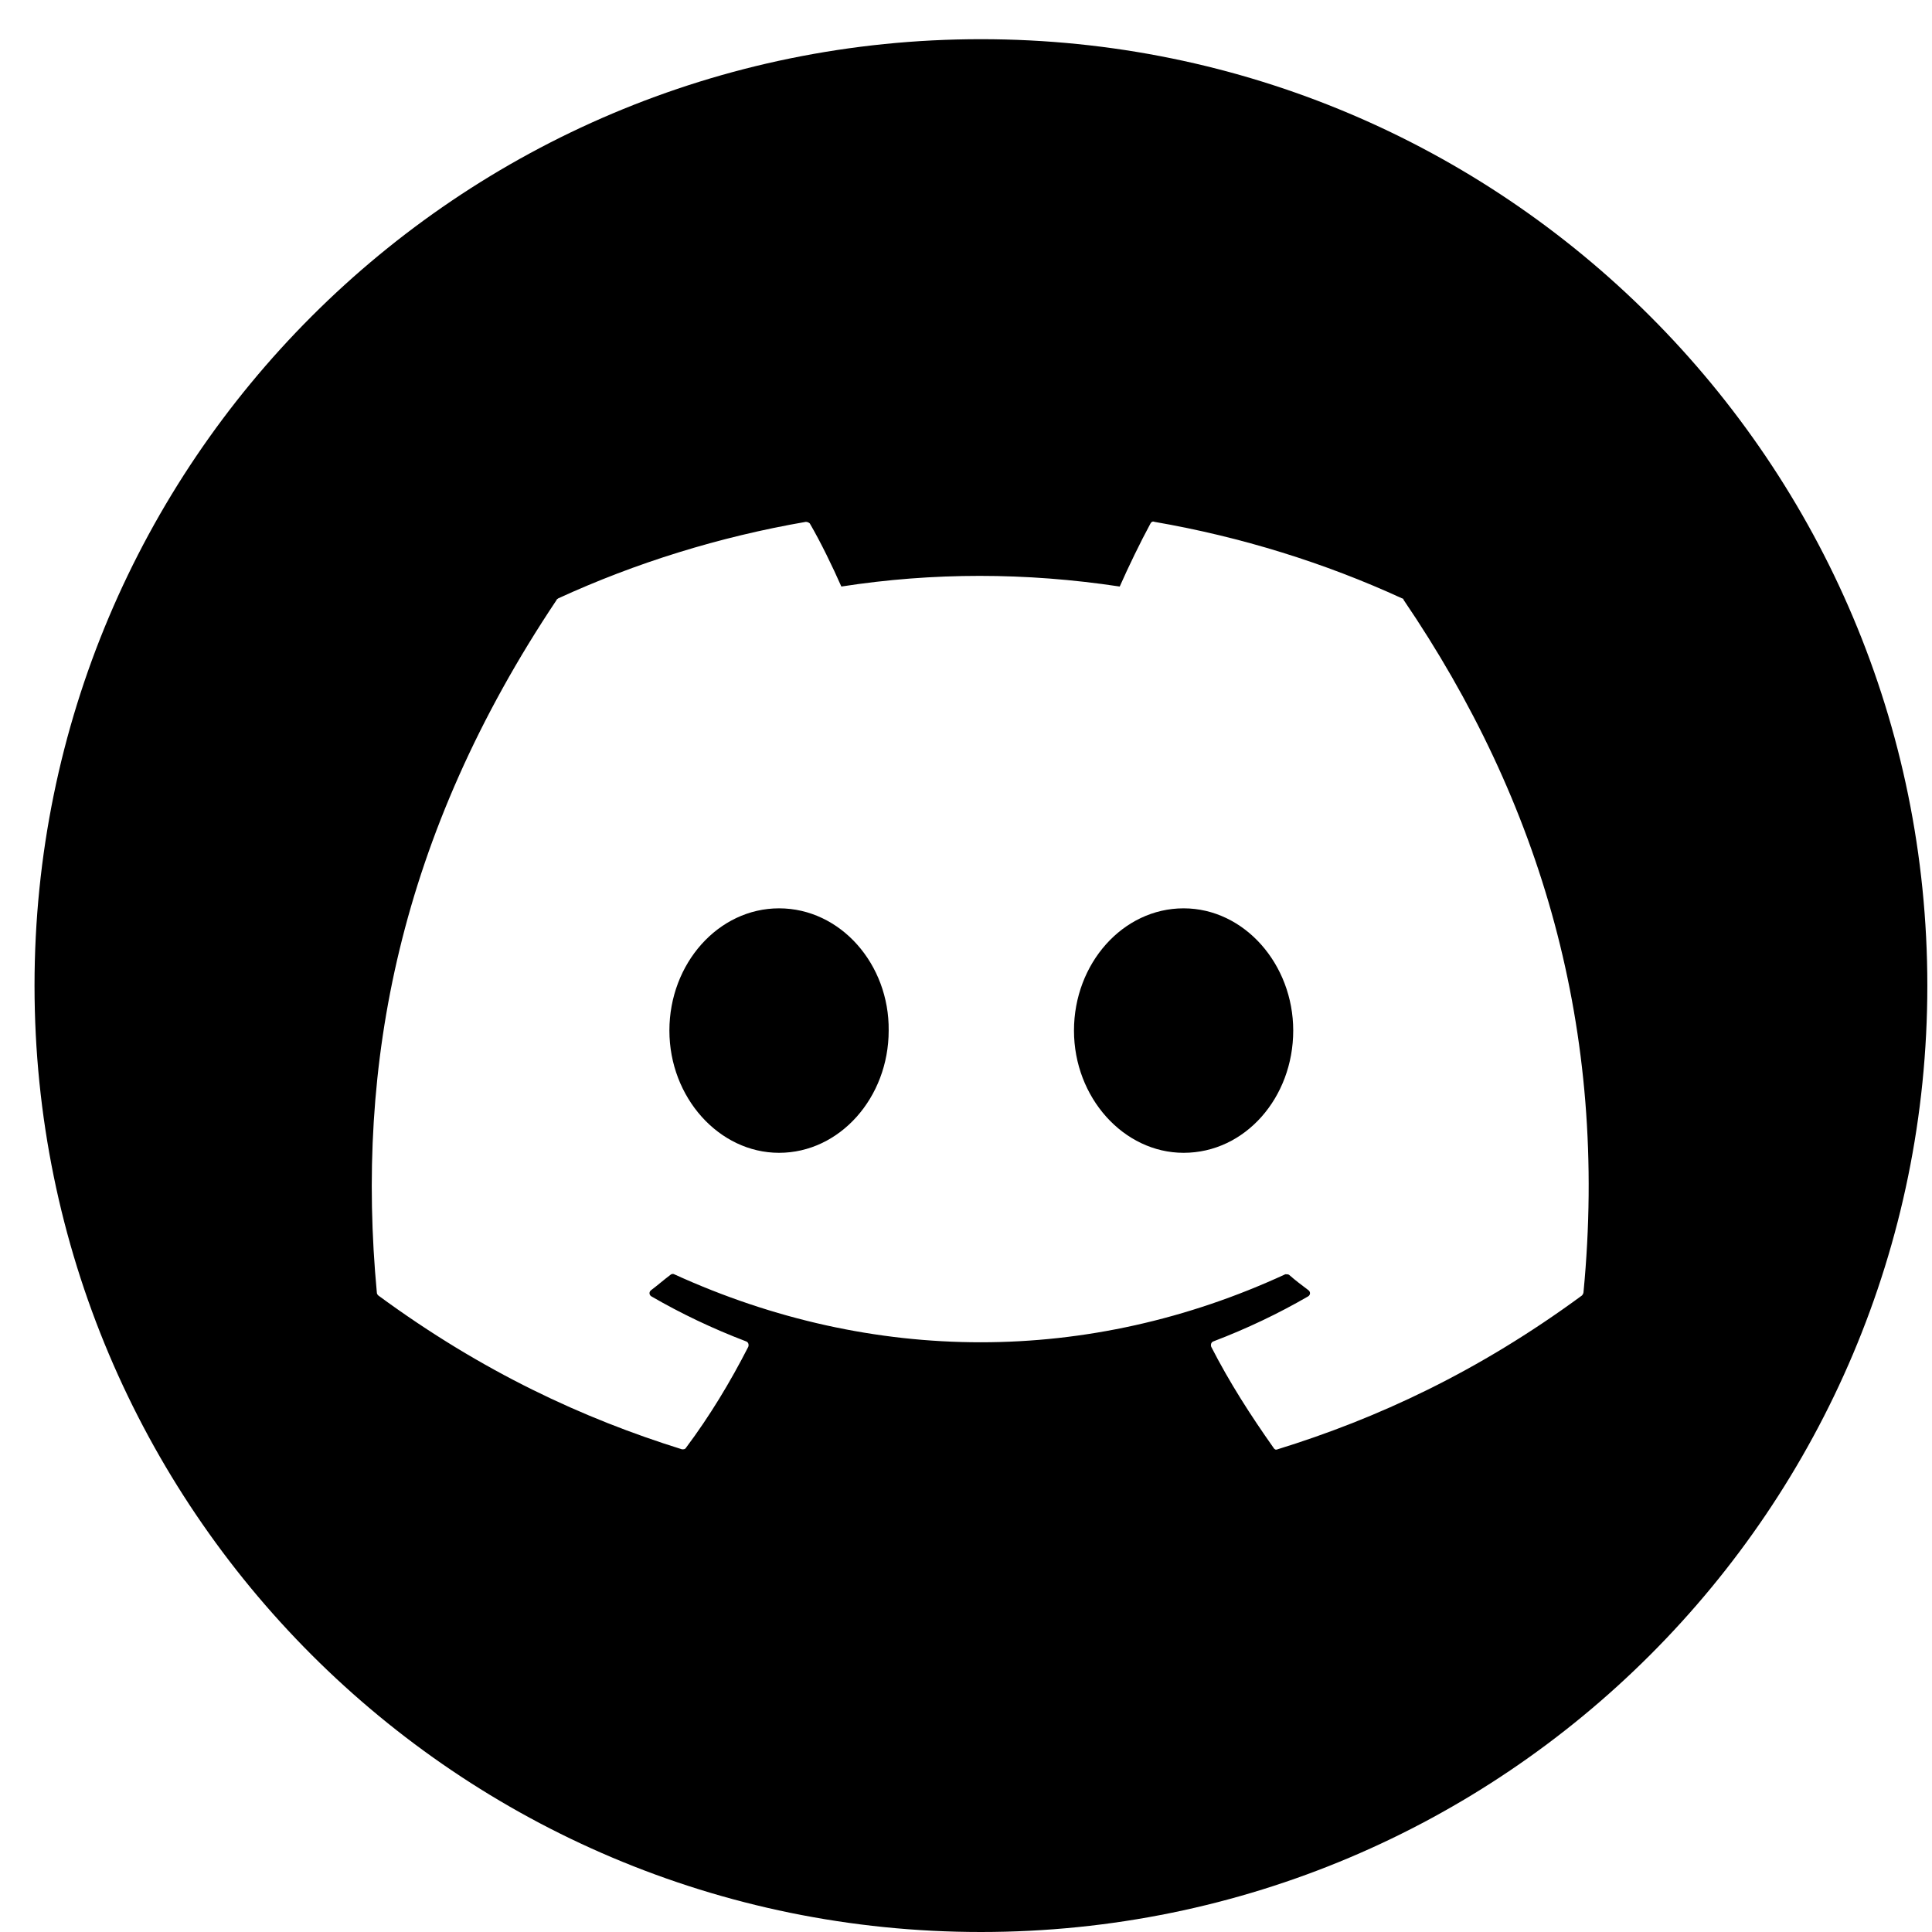 <svg width="46" height="46" viewBox="0 0 46 46" fill="none" xmlns="http://www.w3.org/2000/svg">
<g clip-path="url(#clip0_180_56)">
<path d="M18.549 21.627C17.103 21.627 15.938 22.941 15.938 24.537C15.938 26.133 17.122 27.448 18.549 27.448C19.994 27.448 21.159 26.133 21.159 24.537C21.177 22.96 20.013 21.627 18.549 21.627Z" fill="black"/>
<path d="M28.181 21.627C26.735 21.627 25.571 22.941 25.571 24.537C25.571 26.133 26.754 27.448 28.181 27.448C29.646 27.448 30.791 26.133 30.791 24.537C30.791 22.96 29.627 21.627 28.181 21.627Z" fill="black"/>
<path d="M23.356 0.933C10.906 0.933 0.822 11.017 0.822 23.467C0.822 35.916 10.906 46 23.356 46C35.805 46 45.889 35.916 45.889 23.467C45.889 11.017 35.805 0.933 23.356 0.933ZM37.702 30.771C37.702 30.79 37.683 30.828 37.664 30.846C35.186 32.668 32.782 33.776 30.416 34.508C30.378 34.527 30.341 34.508 30.322 34.471C29.778 33.701 29.271 32.912 28.839 32.067C28.82 32.011 28.839 31.954 28.895 31.936C29.684 31.635 30.435 31.278 31.148 30.865C31.205 30.828 31.205 30.753 31.148 30.715C30.998 30.602 30.848 30.49 30.698 30.358C30.679 30.339 30.641 30.339 30.604 30.339C25.928 32.499 20.783 32.499 16.051 30.339C16.014 30.321 15.976 30.339 15.957 30.358C15.807 30.471 15.657 30.602 15.507 30.715C15.45 30.753 15.45 30.828 15.507 30.865C16.22 31.278 16.971 31.635 17.76 31.936C17.816 31.954 17.835 32.011 17.816 32.067C17.384 32.912 16.896 33.719 16.333 34.471C16.314 34.508 16.276 34.508 16.239 34.508C13.892 33.776 11.488 32.668 9.009 30.846C8.991 30.828 8.972 30.809 8.972 30.771C8.465 25.363 9.498 19.899 13.253 14.284C13.253 14.266 13.272 14.266 13.291 14.247C15.131 13.402 17.121 12.782 19.187 12.425C19.224 12.425 19.262 12.444 19.281 12.463C19.544 12.914 19.825 13.496 20.032 13.965C22.21 13.627 24.426 13.627 26.66 13.965C26.867 13.496 27.149 12.914 27.393 12.463C27.412 12.425 27.449 12.407 27.487 12.425C29.552 12.782 31.543 13.402 33.383 14.247C33.402 14.247 33.42 14.266 33.42 14.284C36.688 19.091 38.303 24.518 37.702 30.771Z" fill="black"/>
</g>
<defs>
<clipPath id="clip0_180_56">
<rect width="45.067" height="45.067" fill="white" transform="translate(0.822 0.933)"/>
</clipPath>
</defs>
</svg>
